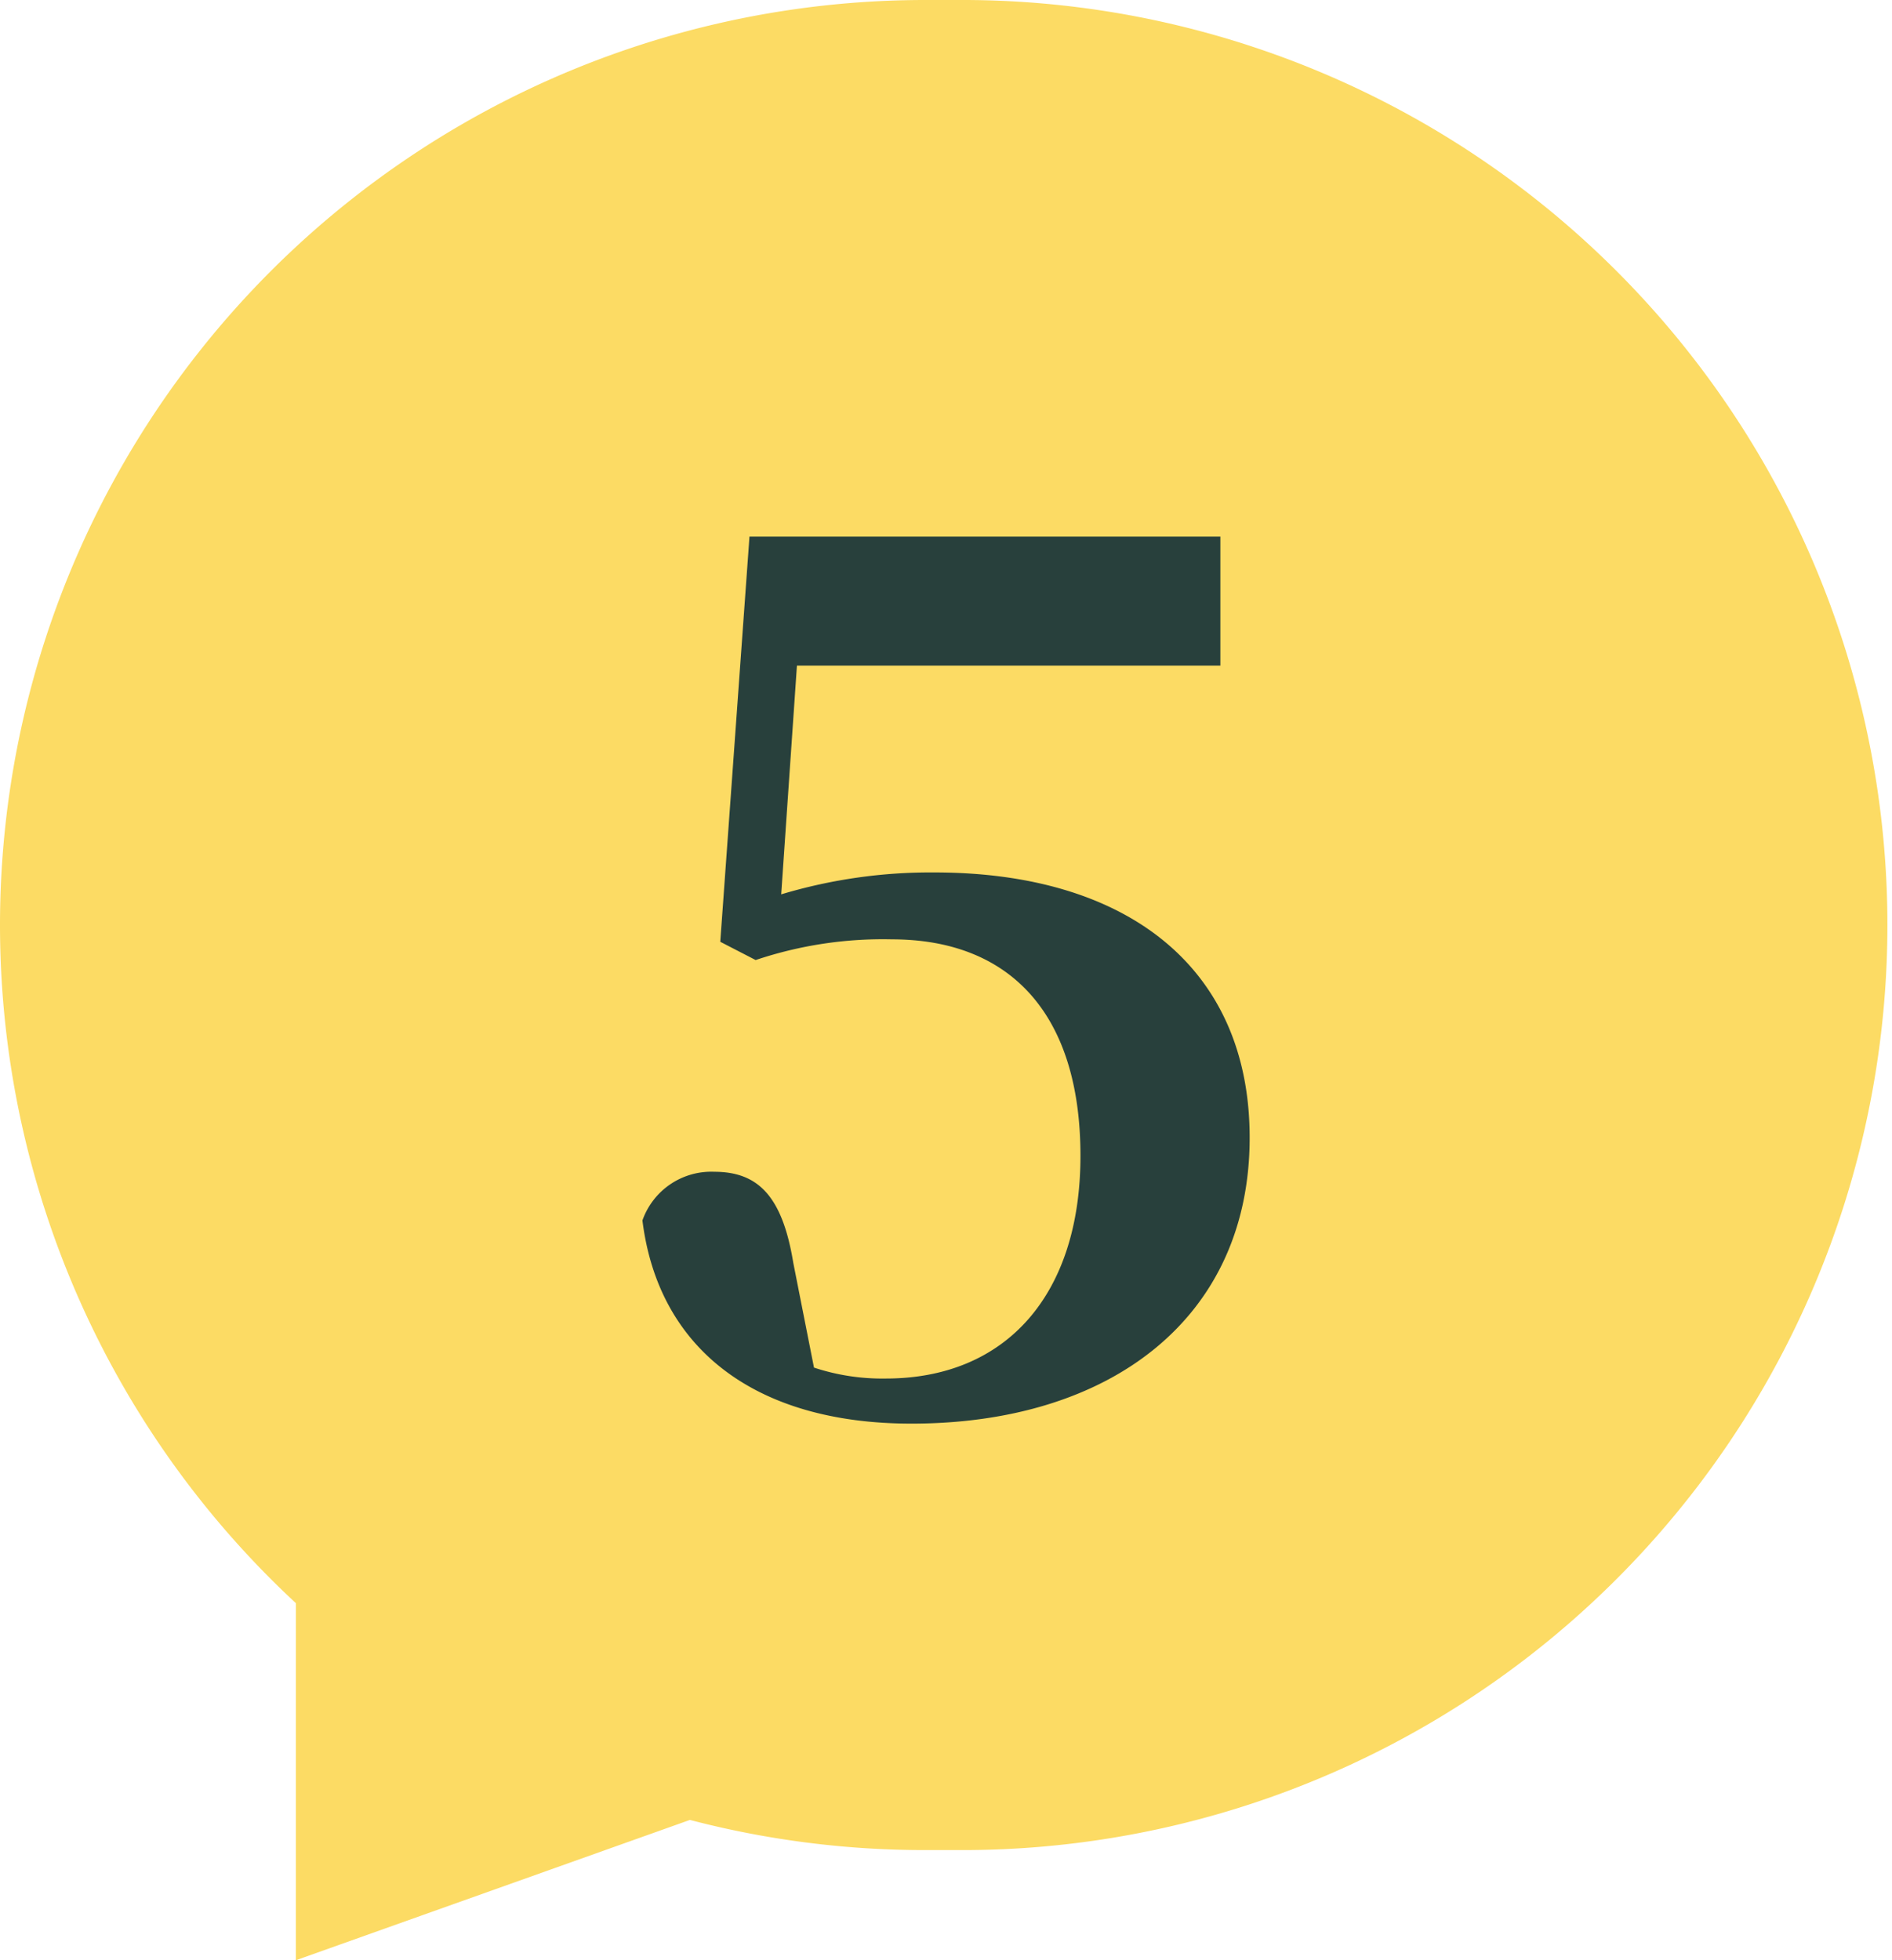 <svg xmlns="http://www.w3.org/2000/svg" width="83.001" height="85.999" viewBox="0 0 83.001 85.999">
  <g id="グループ_25222" data-name="グループ 25222" transform="translate(438 -9420)">
    <g id="グループ_25220" data-name="グループ 25220" transform="translate(-437.966 9419.5)">
      <path id="合体_6" data-name="合体 6" d="M12.982,70.336A40.584,40.584,0,0,1,40.584,0h1.833a40.584,40.584,0,0,1,0,81.167H40.584a40.659,40.659,0,0,1-10.318-1.323L12.98,86Z" transform="translate(-0.034 0.5)" fill="#fcdb64"/>
    </g>
    <path id="パス_33477" data-name="パス 33477" d="M2.811-5.75H21.387v-5.658H.729L-.552,6.367,1,7.168A17.492,17.492,0,0,1,6.975,6.26c5.124,0,8.274,3.2,8.274,9.5,0,6.085-3.256,9.768-8.541,9.768a9.523,9.523,0,0,1-3.149-.48l-.907-4.591c-.48-2.936-1.548-4-3.47-4a3.2,3.2,0,0,0-3.149,2.135c.694,5.6,4.911,8.914,11.8,8.914,8.754,0,14.839-4.644,14.839-12.544,0-7.473-5.391-11.637-13.825-11.637a22.76,22.76,0,0,0-6.726.961Z" transform="translate(-405.85 9454.951)" fill="#28403c"/>
  </g>
</svg>
